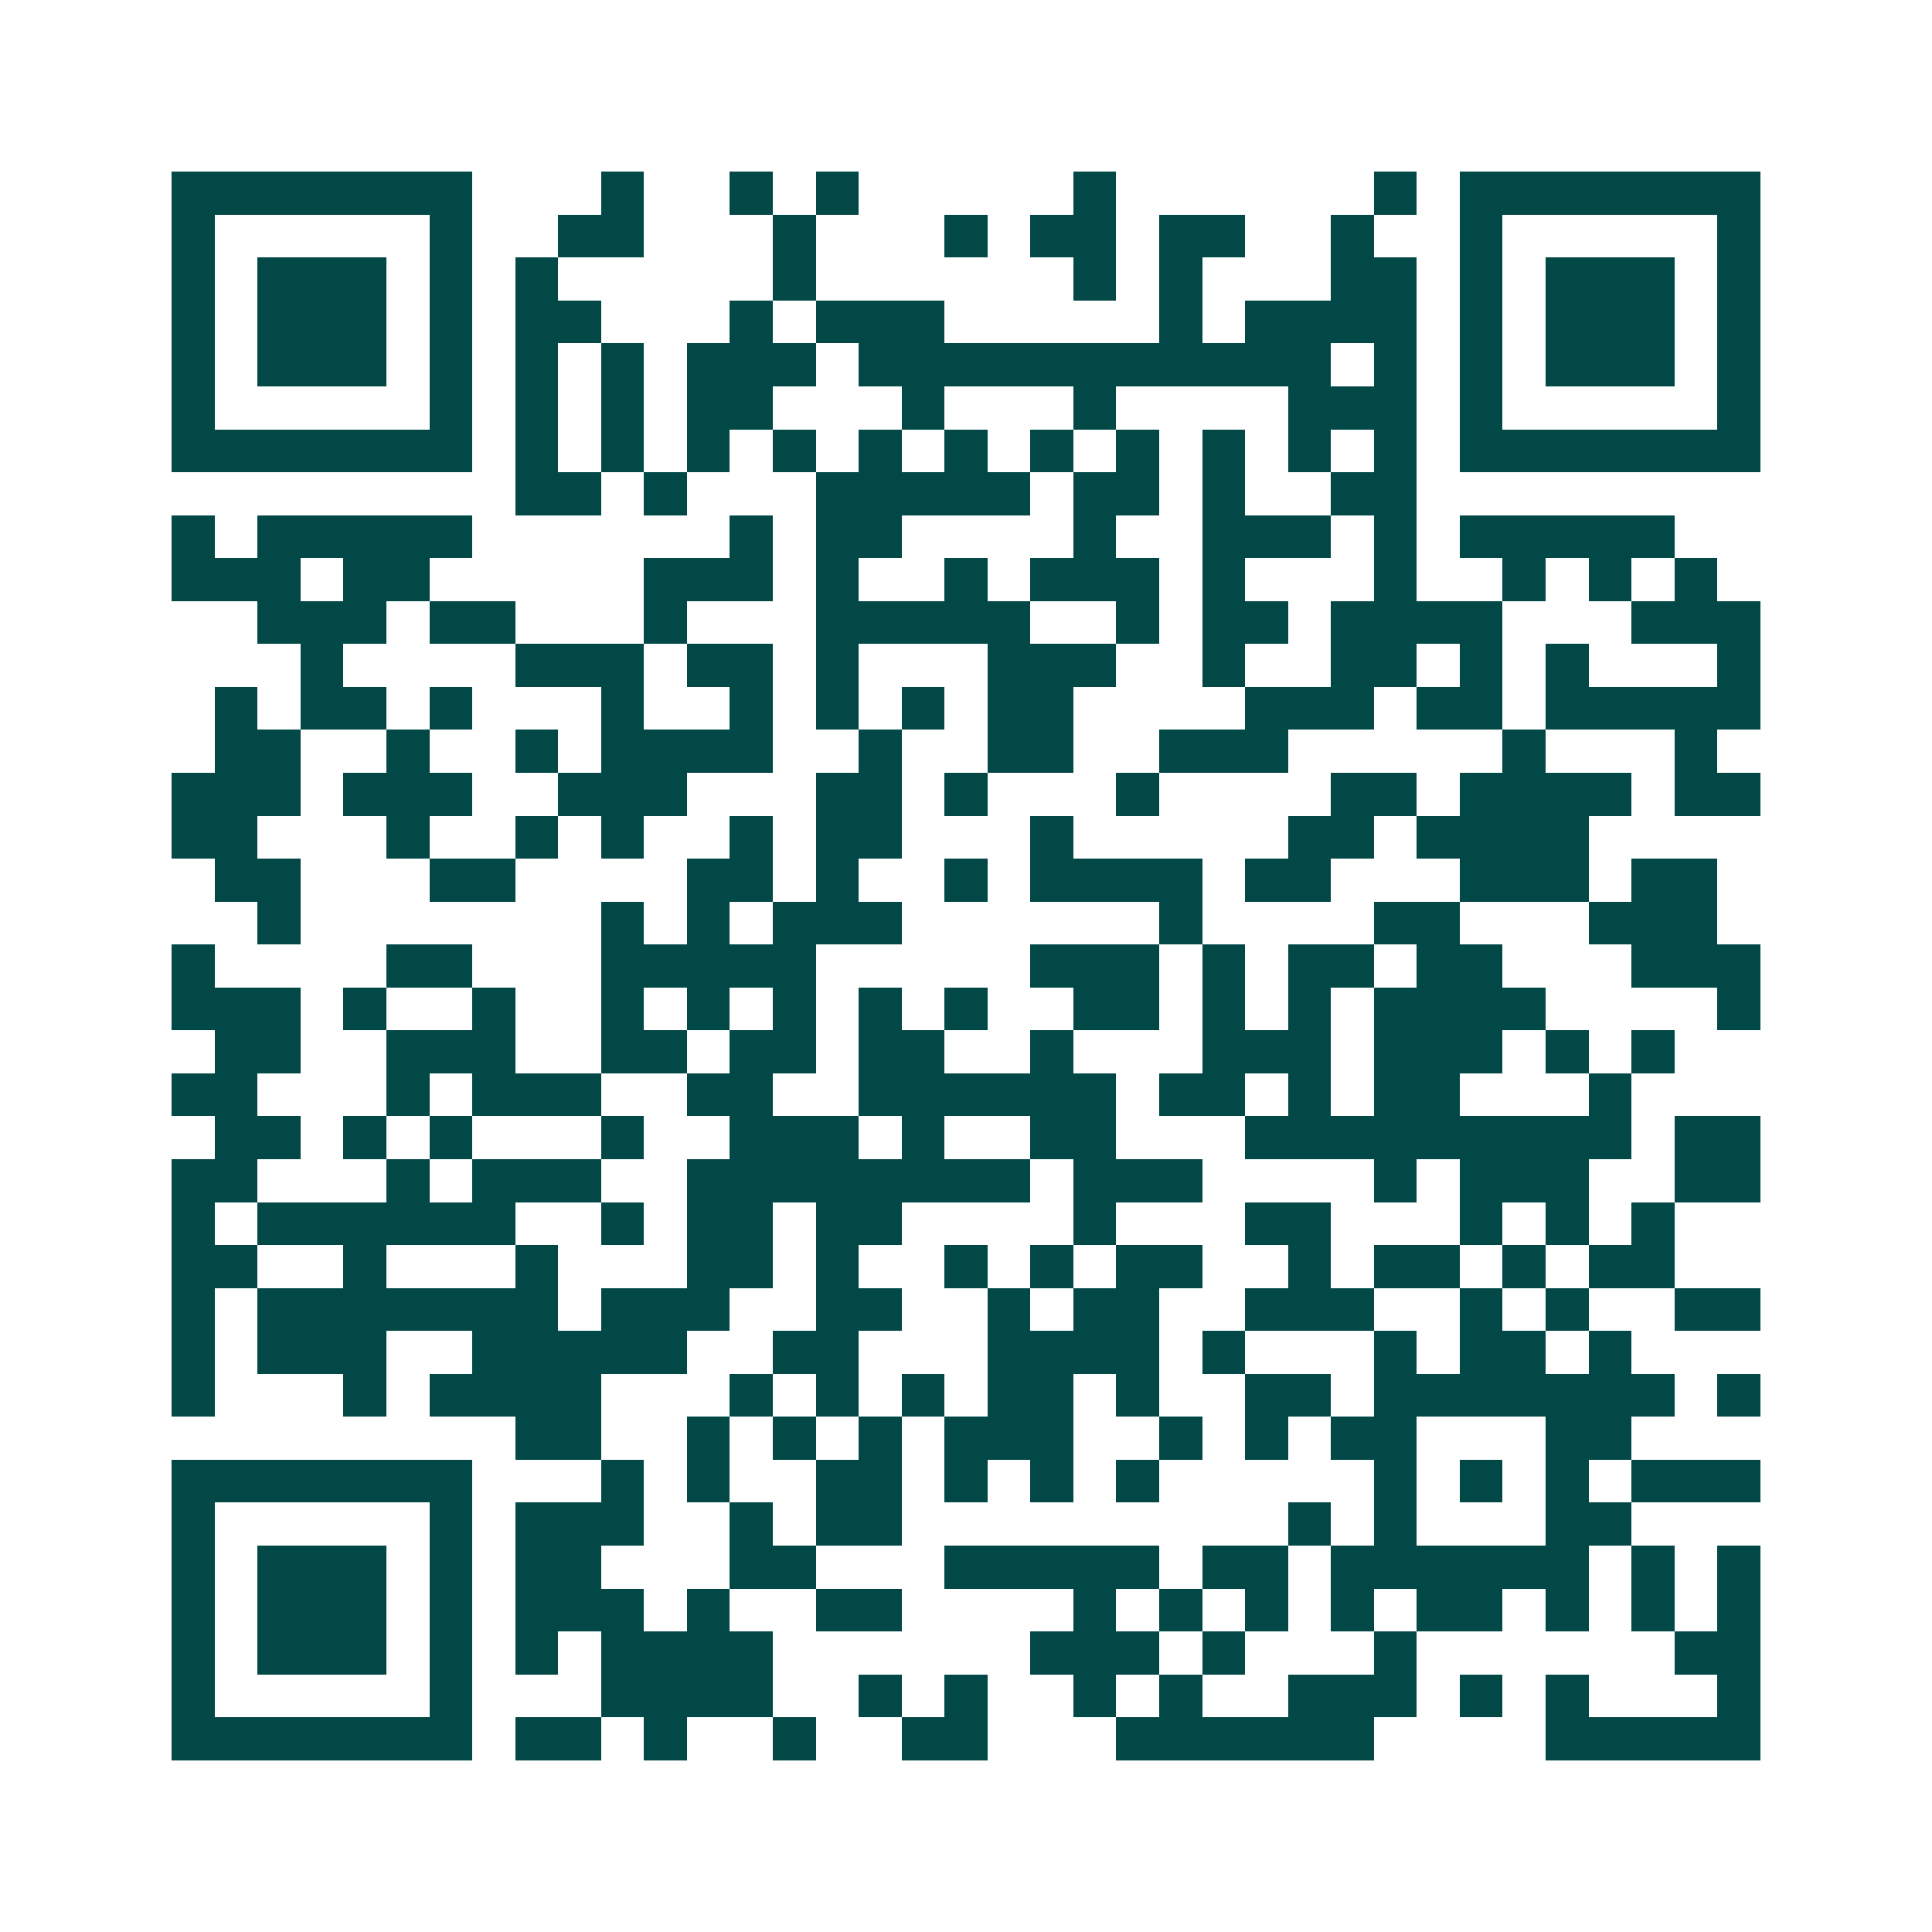 <svg xmlns="http://www.w3.org/2000/svg" width="200" height="200" viewBox="0 0 45 45" shape-rendering="crispEdges"><path fill="#ffffff" d="M0 0h45v45H0z"/><path stroke="#014847" d="M4 4.5h7m3 0h1m2 0h1m1 0h1m5 0h1m6 0h1m1 0h7M4 5.5h1m5 0h1m2 0h2m3 0h1m3 0h1m1 0h2m1 0h2m2 0h1m2 0h1m5 0h1M4 6.5h1m1 0h3m1 0h1m1 0h1m5 0h1m6 0h1m1 0h1m3 0h2m1 0h1m1 0h3m1 0h1M4 7.5h1m1 0h3m1 0h1m1 0h2m3 0h1m1 0h3m5 0h1m1 0h4m1 0h1m1 0h3m1 0h1M4 8.5h1m1 0h3m1 0h1m1 0h1m1 0h1m1 0h3m1 0h11m1 0h1m1 0h1m1 0h3m1 0h1M4 9.5h1m5 0h1m1 0h1m1 0h1m1 0h2m3 0h1m3 0h1m4 0h3m1 0h1m5 0h1M4 10.5h7m1 0h1m1 0h1m1 0h1m1 0h1m1 0h1m1 0h1m1 0h1m1 0h1m1 0h1m1 0h1m1 0h1m1 0h7M12 11.5h2m1 0h1m3 0h5m1 0h2m1 0h1m2 0h2M4 12.5h1m1 0h5m6 0h1m1 0h2m4 0h1m2 0h3m1 0h1m1 0h5M4 13.5h3m1 0h2m5 0h3m1 0h1m2 0h1m1 0h3m1 0h1m3 0h1m2 0h1m1 0h1m1 0h1M6 14.5h3m1 0h2m3 0h1m3 0h5m2 0h1m1 0h2m1 0h4m3 0h3M7 15.5h1m4 0h3m1 0h2m1 0h1m3 0h3m2 0h1m2 0h2m1 0h1m1 0h1m3 0h1M5 16.5h1m1 0h2m1 0h1m3 0h1m2 0h1m1 0h1m1 0h1m1 0h2m4 0h3m1 0h2m1 0h5M5 17.5h2m2 0h1m2 0h1m1 0h4m2 0h1m2 0h2m2 0h3m5 0h1m3 0h1M4 18.5h3m1 0h3m2 0h3m3 0h2m1 0h1m3 0h1m4 0h2m1 0h4m1 0h2M4 19.5h2m3 0h1m2 0h1m1 0h1m2 0h1m1 0h2m3 0h1m5 0h2m1 0h4M5 20.5h2m3 0h2m4 0h2m1 0h1m2 0h1m1 0h4m1 0h2m3 0h3m1 0h2M6 21.5h1m7 0h1m1 0h1m1 0h3m6 0h1m4 0h2m3 0h3M4 22.5h1m4 0h2m3 0h5m5 0h3m1 0h1m1 0h2m1 0h2m3 0h3M4 23.5h3m1 0h1m2 0h1m2 0h1m1 0h1m1 0h1m1 0h1m1 0h1m2 0h2m1 0h1m1 0h1m1 0h4m4 0h1M5 24.5h2m2 0h3m2 0h2m1 0h2m1 0h2m2 0h1m3 0h3m1 0h3m1 0h1m1 0h1M4 25.5h2m3 0h1m1 0h3m2 0h2m2 0h6m1 0h2m1 0h1m1 0h2m3 0h1M5 26.5h2m1 0h1m1 0h1m3 0h1m2 0h3m1 0h1m2 0h2m3 0h9m1 0h2M4 27.5h2m3 0h1m1 0h3m2 0h8m1 0h3m4 0h1m1 0h3m2 0h2M4 28.5h1m1 0h6m2 0h1m1 0h2m1 0h2m4 0h1m3 0h2m3 0h1m1 0h1m1 0h1M4 29.5h2m2 0h1m3 0h1m3 0h2m1 0h1m2 0h1m1 0h1m1 0h2m2 0h1m1 0h2m1 0h1m1 0h2M4 30.5h1m1 0h7m1 0h3m2 0h2m2 0h1m1 0h2m2 0h3m2 0h1m1 0h1m2 0h2M4 31.5h1m1 0h3m2 0h5m2 0h2m3 0h4m1 0h1m3 0h1m1 0h2m1 0h1M4 32.5h1m3 0h1m1 0h4m3 0h1m1 0h1m1 0h1m1 0h2m1 0h1m2 0h2m1 0h7m1 0h1M12 33.5h2m2 0h1m1 0h1m1 0h1m1 0h3m2 0h1m1 0h1m1 0h2m3 0h2M4 34.5h7m3 0h1m1 0h1m2 0h2m1 0h1m1 0h1m1 0h1m5 0h1m1 0h1m1 0h1m1 0h3M4 35.5h1m5 0h1m1 0h3m2 0h1m1 0h2m9 0h1m1 0h1m3 0h2M4 36.5h1m1 0h3m1 0h1m1 0h2m3 0h2m3 0h5m1 0h2m1 0h6m1 0h1m1 0h1M4 37.5h1m1 0h3m1 0h1m1 0h3m1 0h1m2 0h2m4 0h1m1 0h1m1 0h1m1 0h1m1 0h2m1 0h1m1 0h1m1 0h1M4 38.5h1m1 0h3m1 0h1m1 0h1m1 0h4m6 0h3m1 0h1m3 0h1m6 0h2M4 39.5h1m5 0h1m3 0h4m2 0h1m1 0h1m2 0h1m1 0h1m2 0h3m1 0h1m1 0h1m3 0h1M4 40.5h7m1 0h2m1 0h1m2 0h1m2 0h2m3 0h6m4 0h5"/></svg>
